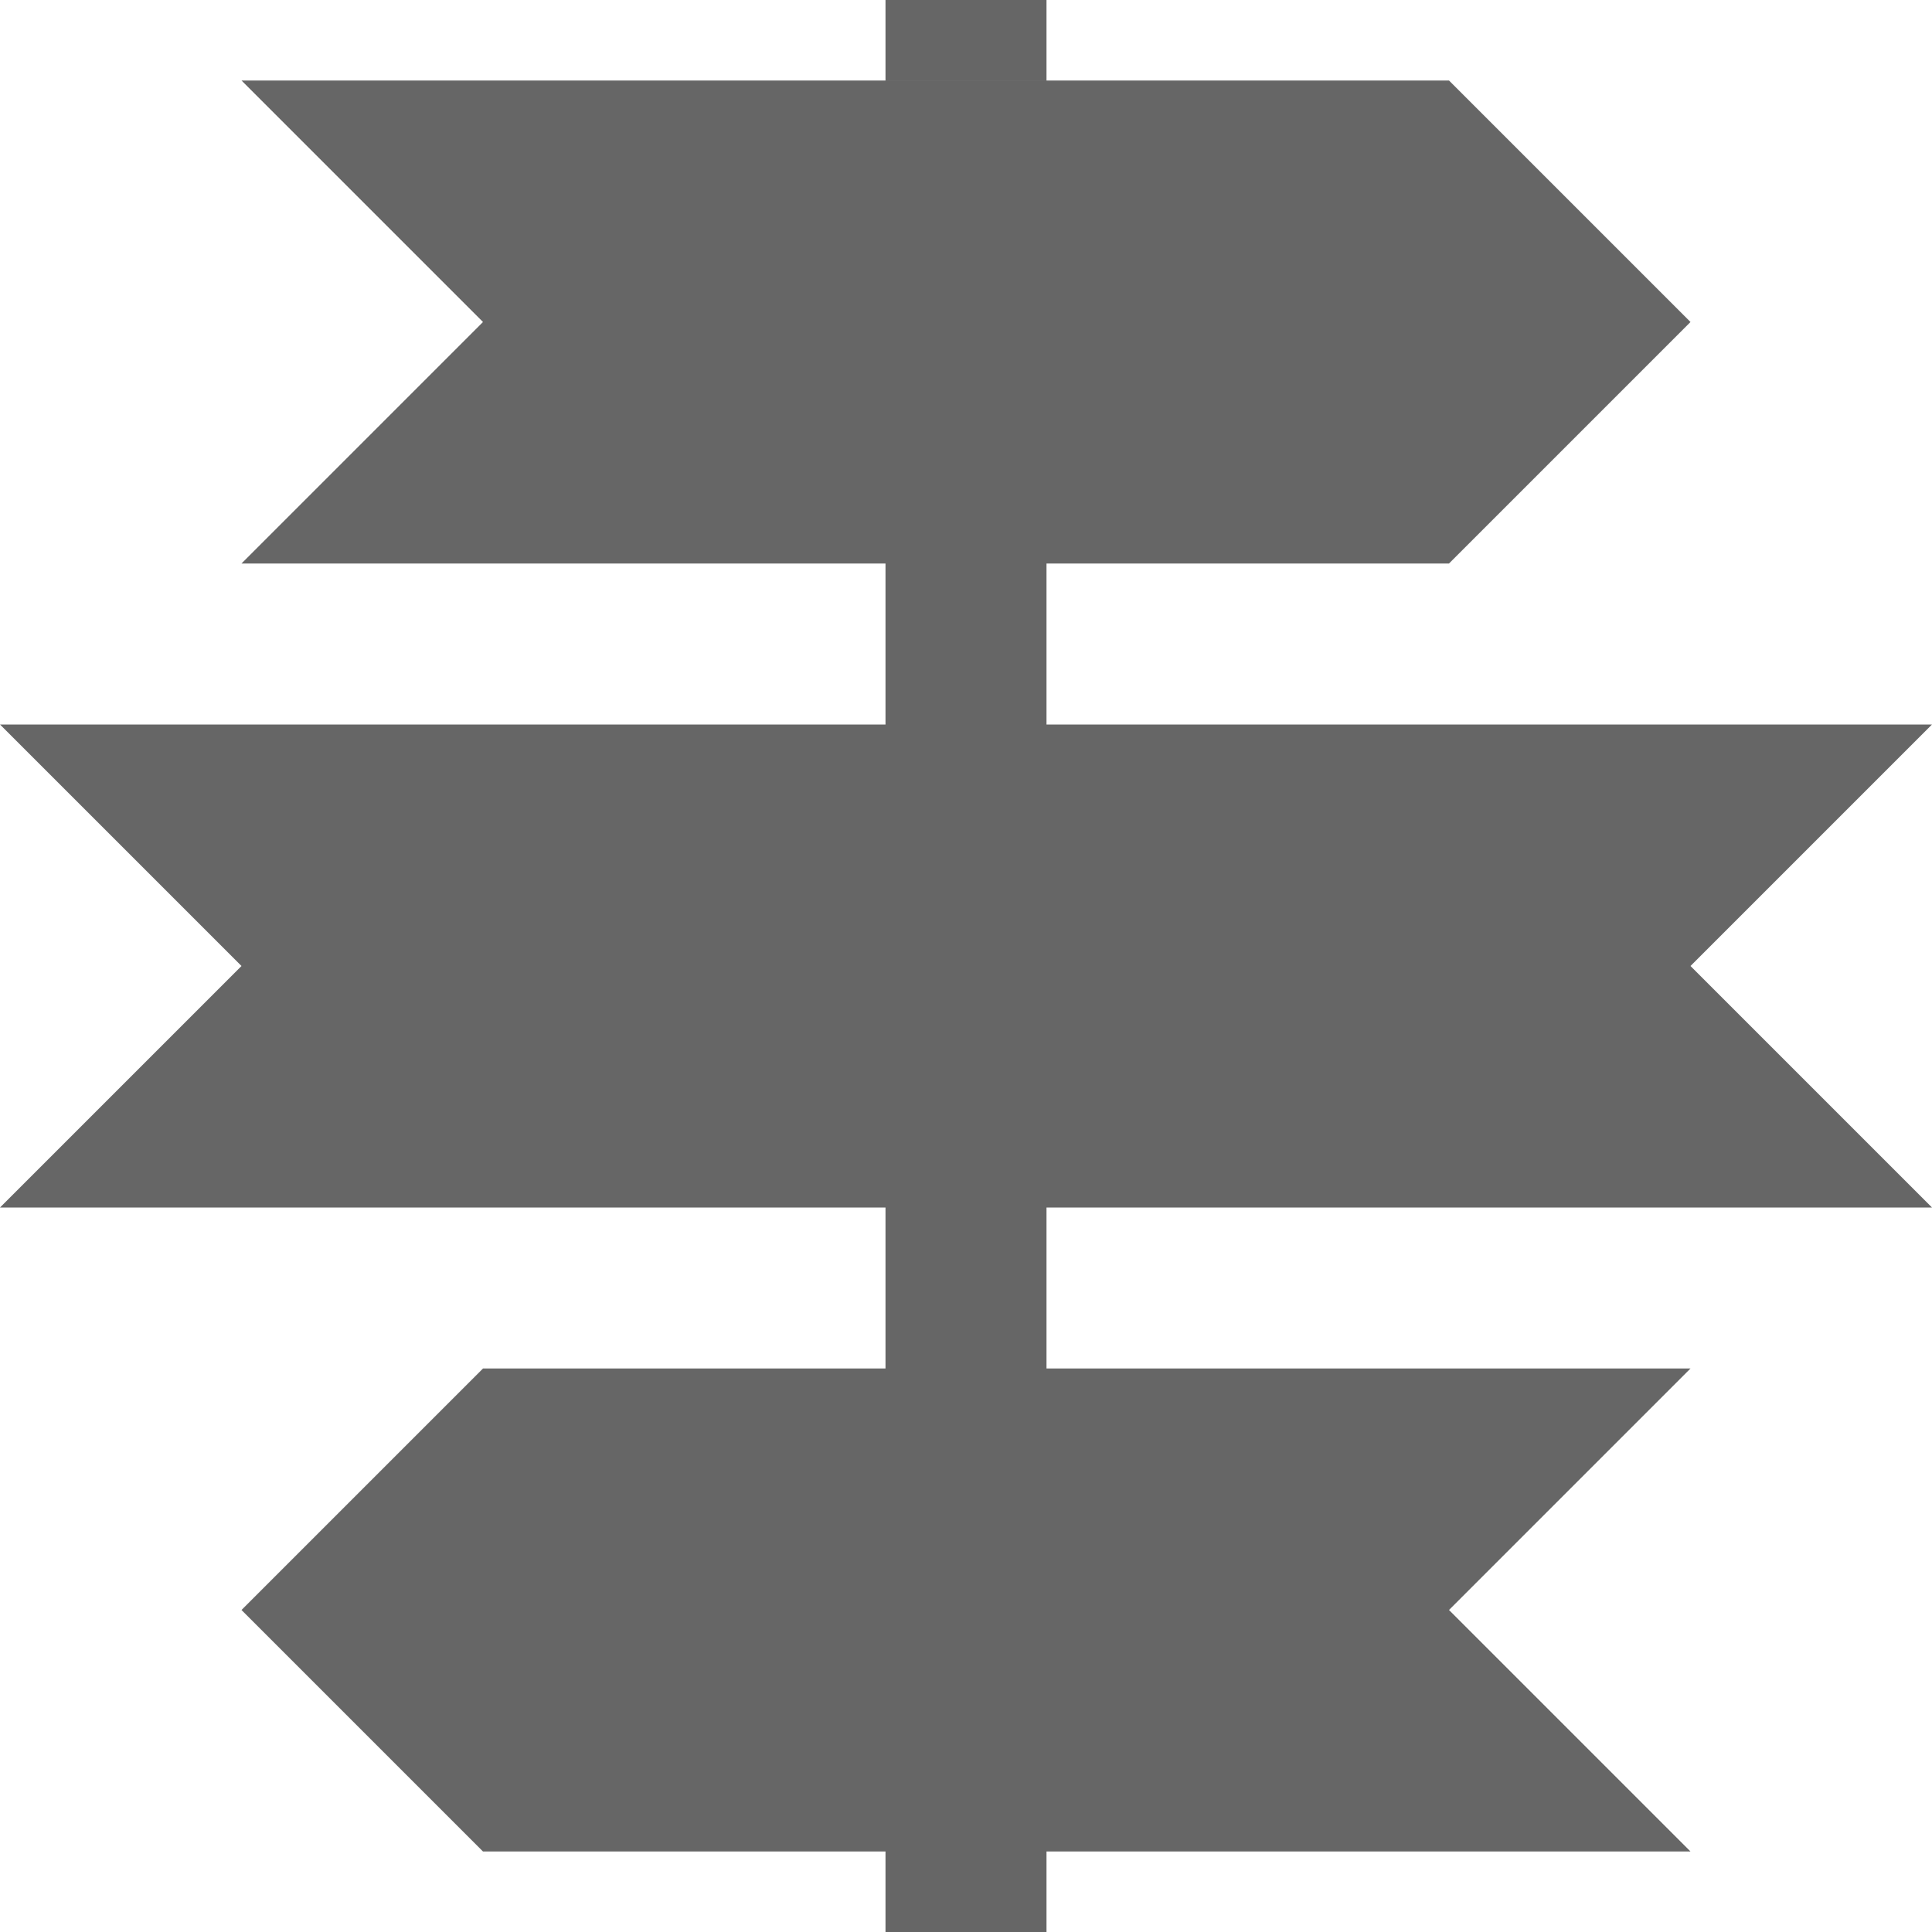<?xml version="1.0" encoding="UTF-8"?>
<svg id="Layer_1" xmlns="http://www.w3.org/2000/svg" version="1.1" viewBox="0 0 480 480">
  <!-- Generator: Adobe Illustrator 30.0.0, SVG Export Plug-In . SVG Version: 2.1.1 Build 123)  -->
  <defs>
    <style>
      .st0 {
        fill: #666;
      }
    </style>
  </defs>
  <rect class="st0" x="220" y="20" width="40" height="700"/>
  <polygon class="st0" points="360 140 60 140 120 80 60 20 360 20 420 80 360 140"/>
  <polygon class="st0" points="120 340 420 340 360 400 420 460 120 460 60 400 120 340"/>
  <rect class="st0" x="220" y="-20" width="40" height="40"/>
  <polygon class="st0" points="480 300 0 300 60 240 0 180 480 180 420 240 480 300"/>
</svg>